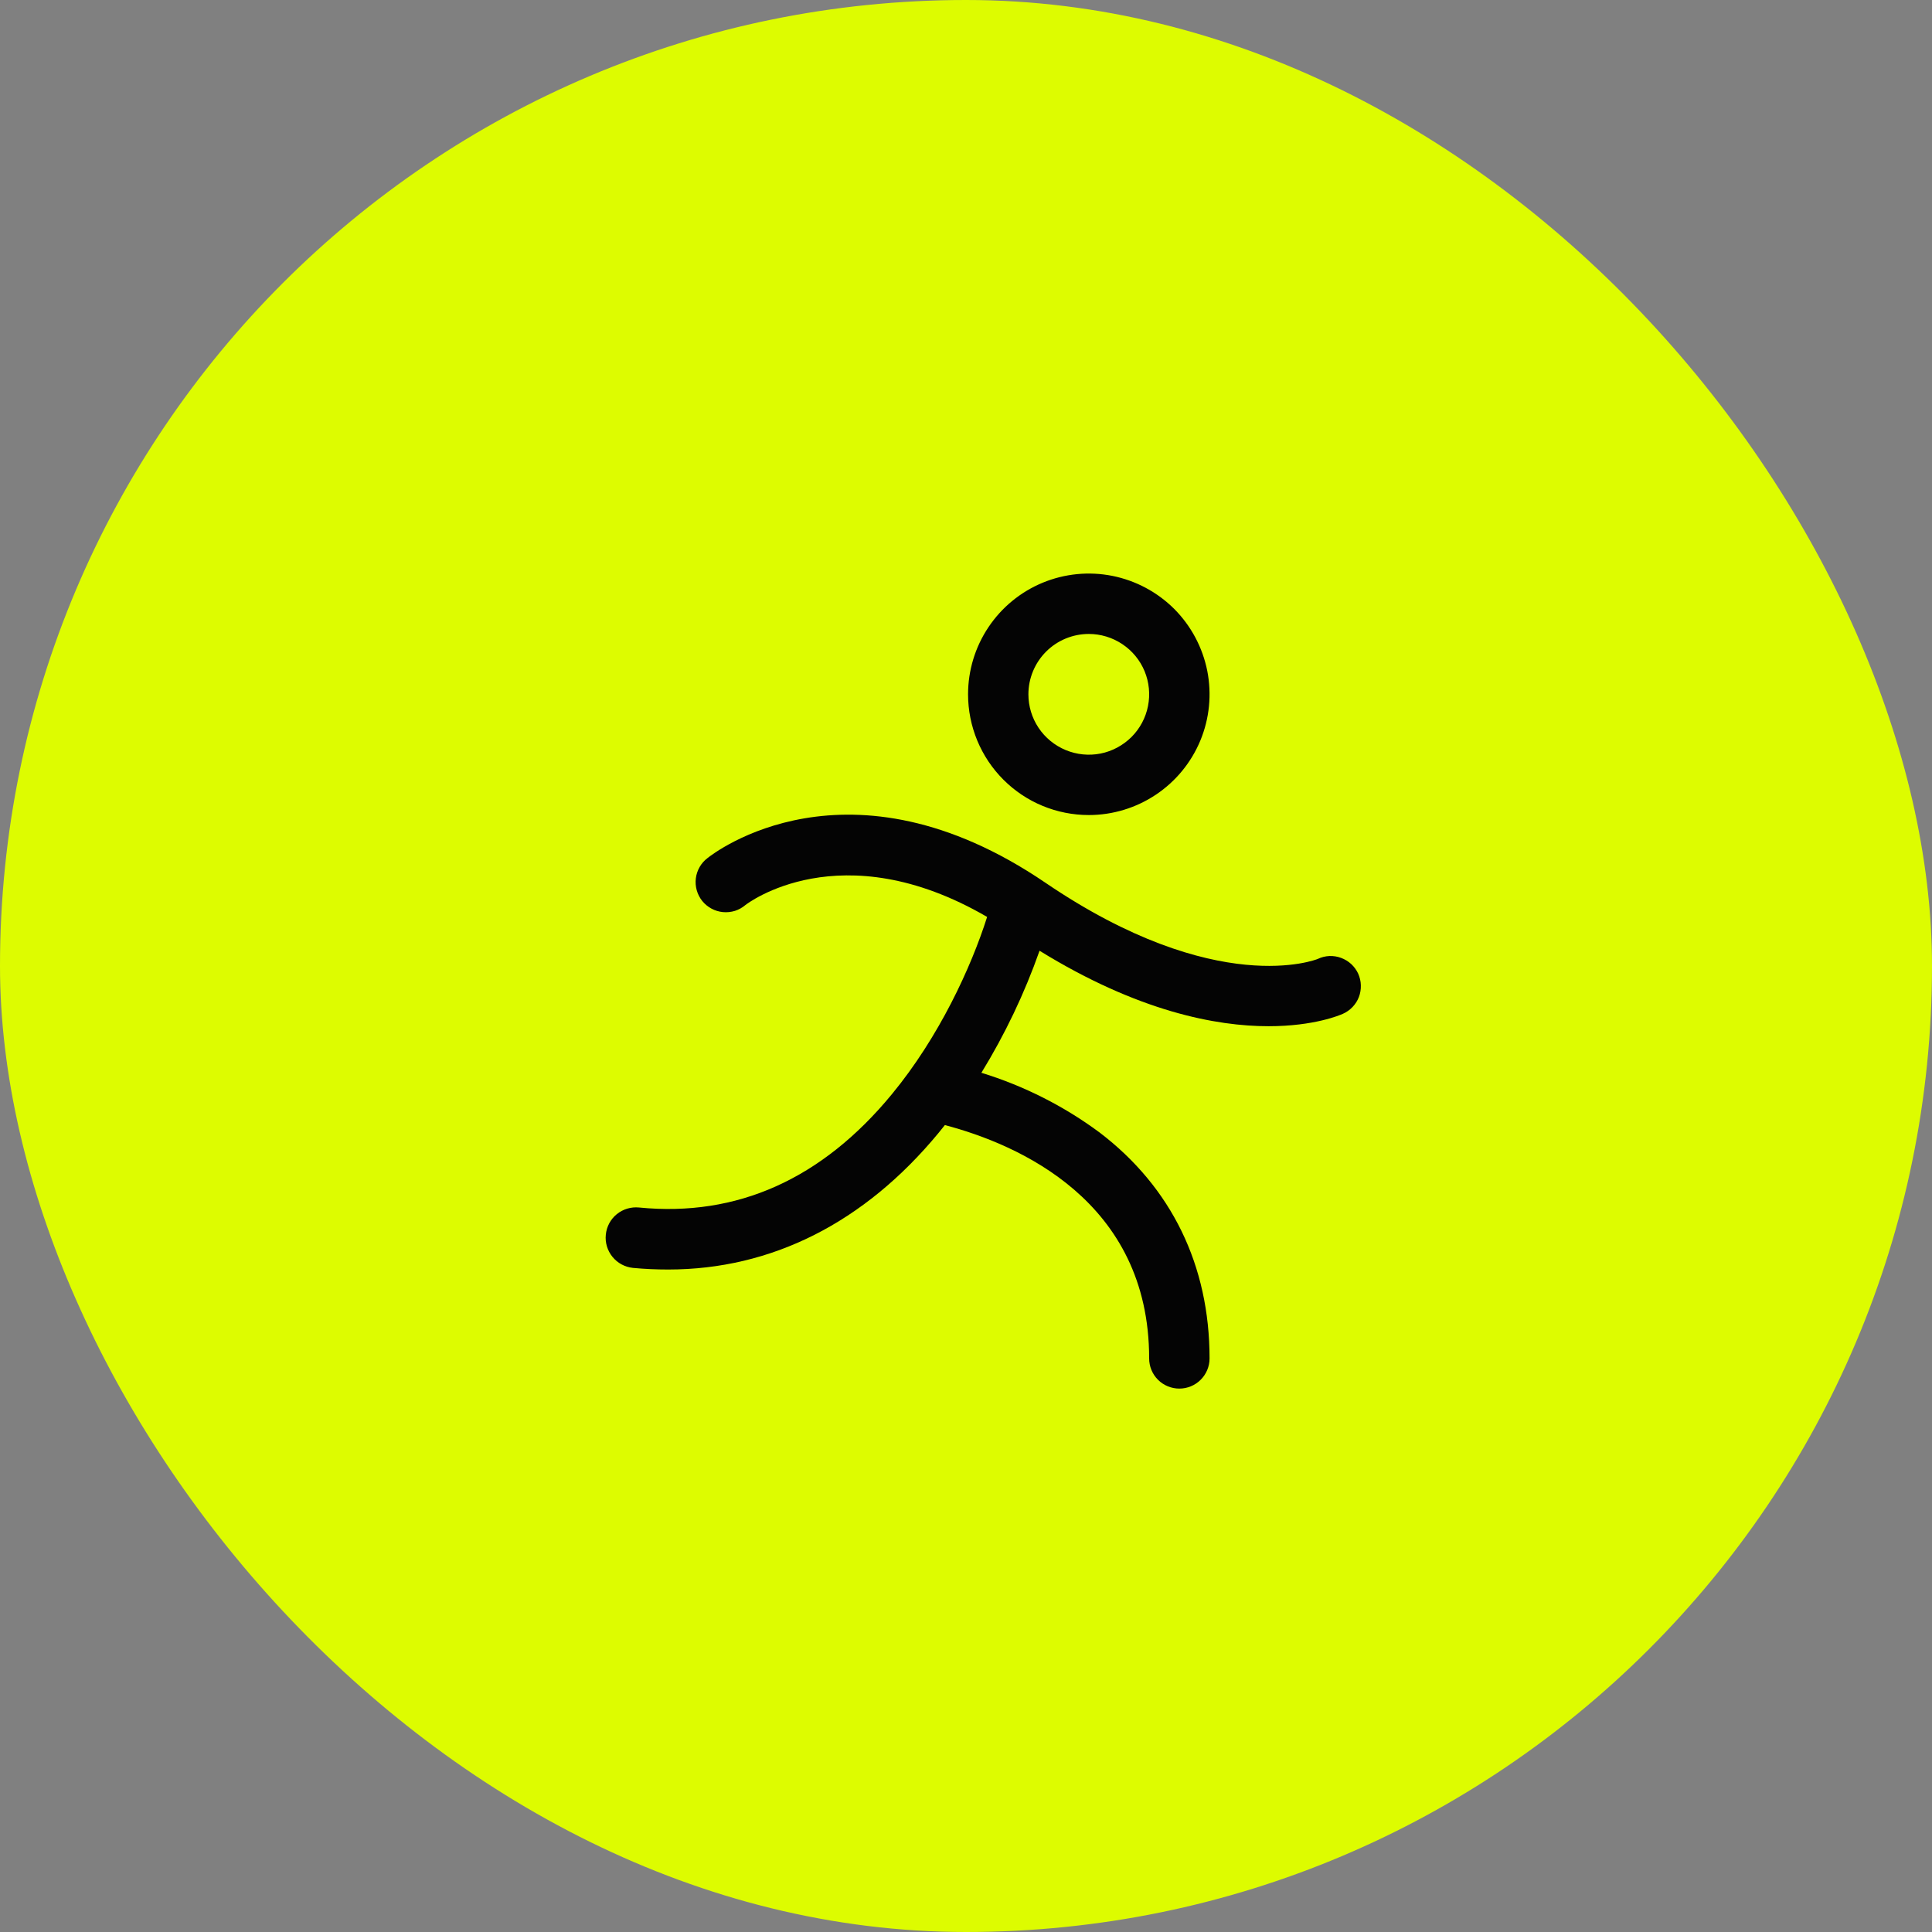 <svg width="30" height="30" viewBox="0 0 30 30" fill="none" xmlns="http://www.w3.org/2000/svg">
<rect x="0" y="0" width="30" height="30" fill="#808080" stroke="none"/>
<g id="Frame 1707478347">
<rect width="30" height="30" rx="15" fill="#DDFC00"/>
<g id="PersonSimpleRun">
<path id="Vector" d="M16.907 12.656C17.277 12.656 17.64 12.546 17.948 12.34C18.257 12.134 18.497 11.841 18.639 11.499C18.781 11.156 18.818 10.779 18.746 10.415C18.673 10.052 18.495 9.718 18.233 9.455C17.97 9.193 17.636 9.015 17.272 8.942C16.909 8.87 16.532 8.907 16.189 9.049C15.847 9.191 15.554 9.431 15.348 9.74C15.142 10.048 15.032 10.41 15.032 10.781C15.032 11.278 15.229 11.755 15.581 12.107C15.932 12.459 16.409 12.656 16.907 12.656ZM16.907 9.844C17.092 9.844 17.273 9.899 17.427 10.002C17.582 10.105 17.702 10.251 17.773 10.422C17.844 10.594 17.862 10.782 17.826 10.964C17.79 11.146 17.701 11.313 17.57 11.444C17.438 11.575 17.271 11.665 17.09 11.701C16.908 11.737 16.719 11.718 16.548 11.647C16.377 11.576 16.23 11.456 16.127 11.302C16.024 11.148 15.969 10.967 15.969 10.781C15.969 10.533 16.068 10.294 16.244 10.118C16.419 9.943 16.658 9.844 16.907 9.844ZM20.851 15.743C20.815 15.759 20.412 15.935 19.698 15.935C18.887 15.935 17.674 15.708 16.142 14.763C15.909 15.425 15.606 16.06 15.239 16.658C15.899 16.861 16.519 17.174 17.074 17.585C18.191 18.436 18.782 19.649 18.782 21.094C18.782 21.218 18.732 21.337 18.644 21.425C18.556 21.513 18.437 21.562 18.313 21.562C18.189 21.562 18.069 21.513 17.981 21.425C17.893 21.337 17.844 21.218 17.844 21.094C17.844 18.65 15.812 17.771 14.672 17.47C14.64 17.511 14.606 17.552 14.573 17.593C13.422 18.987 11.98 19.713 10.376 19.713C10.193 19.713 10.01 19.705 9.829 19.688C9.704 19.675 9.59 19.614 9.511 19.517C9.432 19.42 9.394 19.296 9.407 19.172C9.419 19.048 9.48 18.933 9.577 18.854C9.674 18.775 9.798 18.738 9.922 18.75C11.441 18.901 12.762 18.311 13.848 16.992C14.58 16.105 15.079 15.023 15.328 14.238C13.047 12.911 11.59 14.041 11.575 14.053C11.527 14.094 11.471 14.125 11.412 14.144C11.352 14.162 11.289 14.169 11.226 14.163C11.164 14.157 11.103 14.139 11.048 14.109C10.992 14.079 10.944 14.039 10.904 13.99C10.865 13.941 10.836 13.884 10.819 13.824C10.802 13.764 10.797 13.7 10.805 13.638C10.813 13.576 10.833 13.516 10.865 13.461C10.896 13.407 10.938 13.36 10.989 13.322C11.077 13.252 13.169 11.623 16.233 13.707C18.898 15.518 20.448 14.897 20.463 14.89C20.519 14.863 20.58 14.848 20.642 14.845C20.704 14.843 20.766 14.852 20.824 14.874C20.882 14.895 20.936 14.928 20.982 14.97C21.027 15.012 21.064 15.063 21.09 15.119C21.115 15.176 21.13 15.237 21.131 15.299C21.133 15.361 21.123 15.423 21.101 15.481C21.079 15.539 21.045 15.592 21.002 15.637C20.959 15.682 20.908 15.718 20.851 15.743H20.851Z" fill="#040404"/>
</g>
</g>
</svg>
